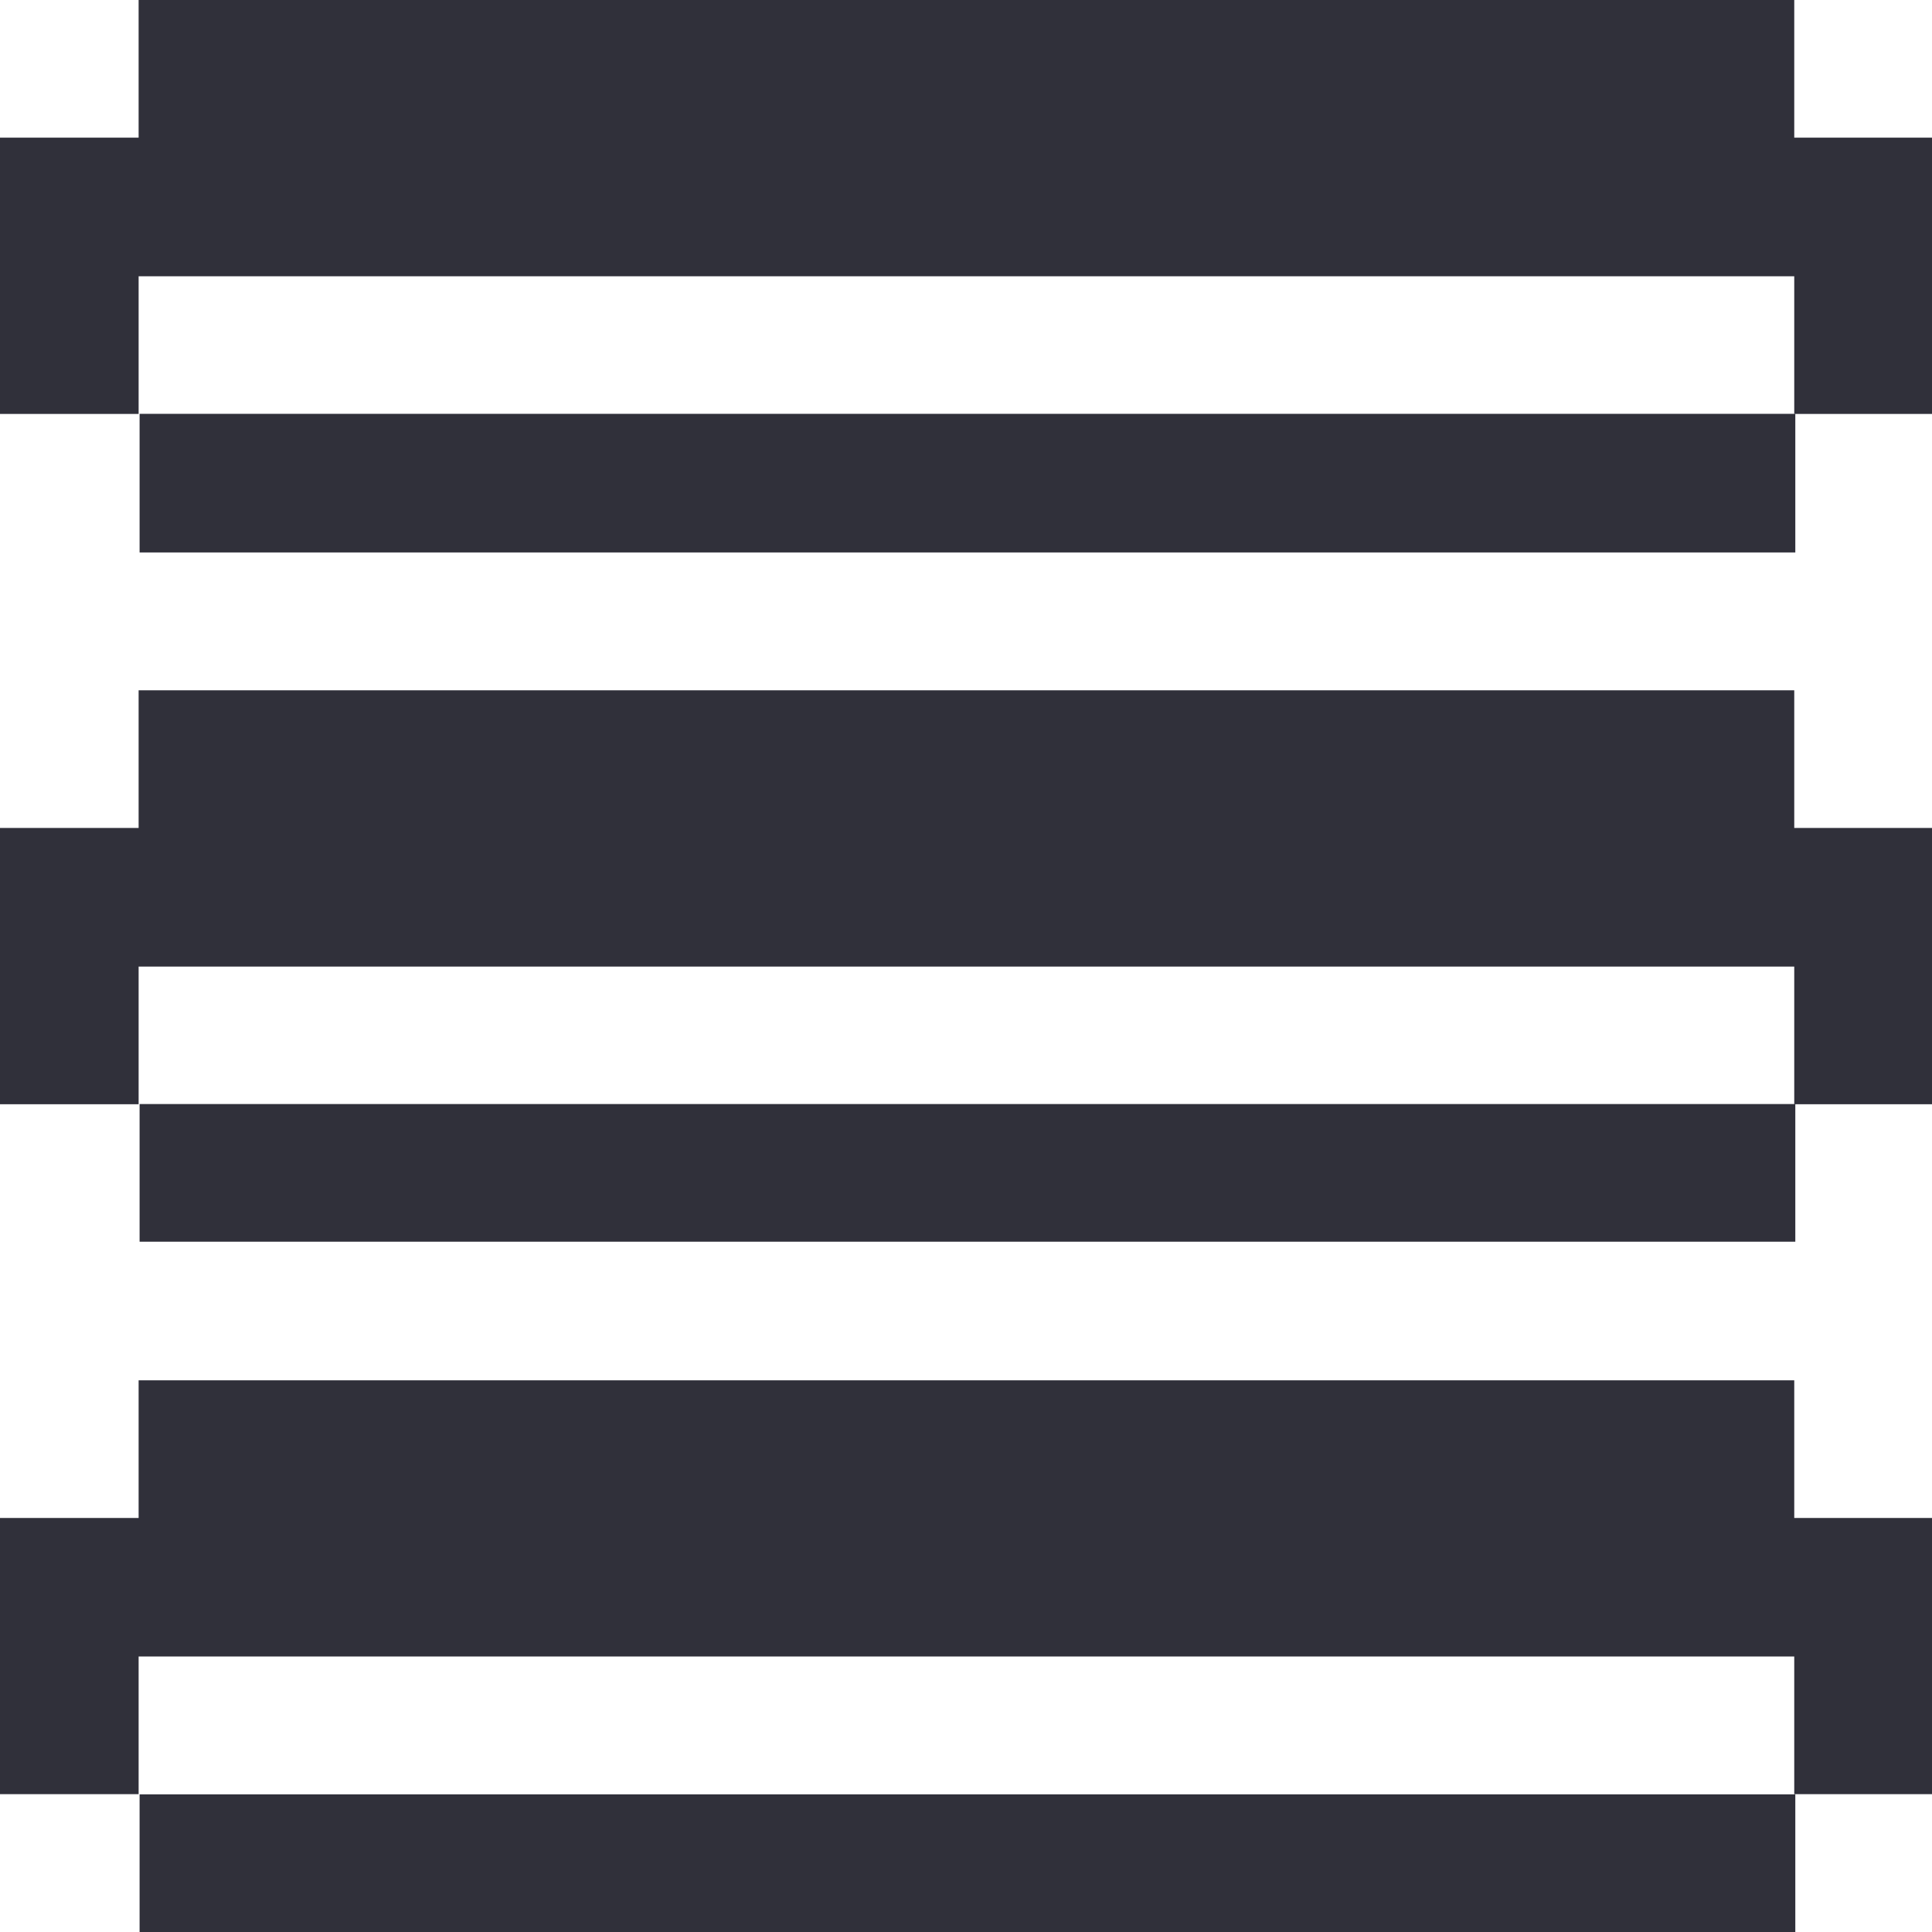<svg width="20" height="20" viewBox="0 0 20 20" fill="none" xmlns="http://www.w3.org/2000/svg">
<path d="M18.574 14.289H1.435V15.714H0V18.573H1.435V17.148H18.574V18.573H20.009V15.714H18.574V14.289Z" fill="#30303A"/>
<path d="M18.574 7.146H1.435V8.571H0V11.431H1.435V10.006H18.574V11.431H20.009V8.571H18.574V7.146Z" fill="#30303A"/>
<path d="M18.574 0H1.435V1.425H0V4.285H1.435V2.86H18.574V4.285H20.009V1.425H18.574V0Z" fill="#30303A"/>
<path d="M18.585 18.575H1.445V20H18.585V18.575Z" fill="#30303A"/>
<path d="M18.585 11.429H1.445V12.854H18.585V11.429Z" fill="#30303A"/>
<path d="M18.585 4.284H1.445V5.719H18.585V4.284Z" fill="#30303A"/>
</svg>
